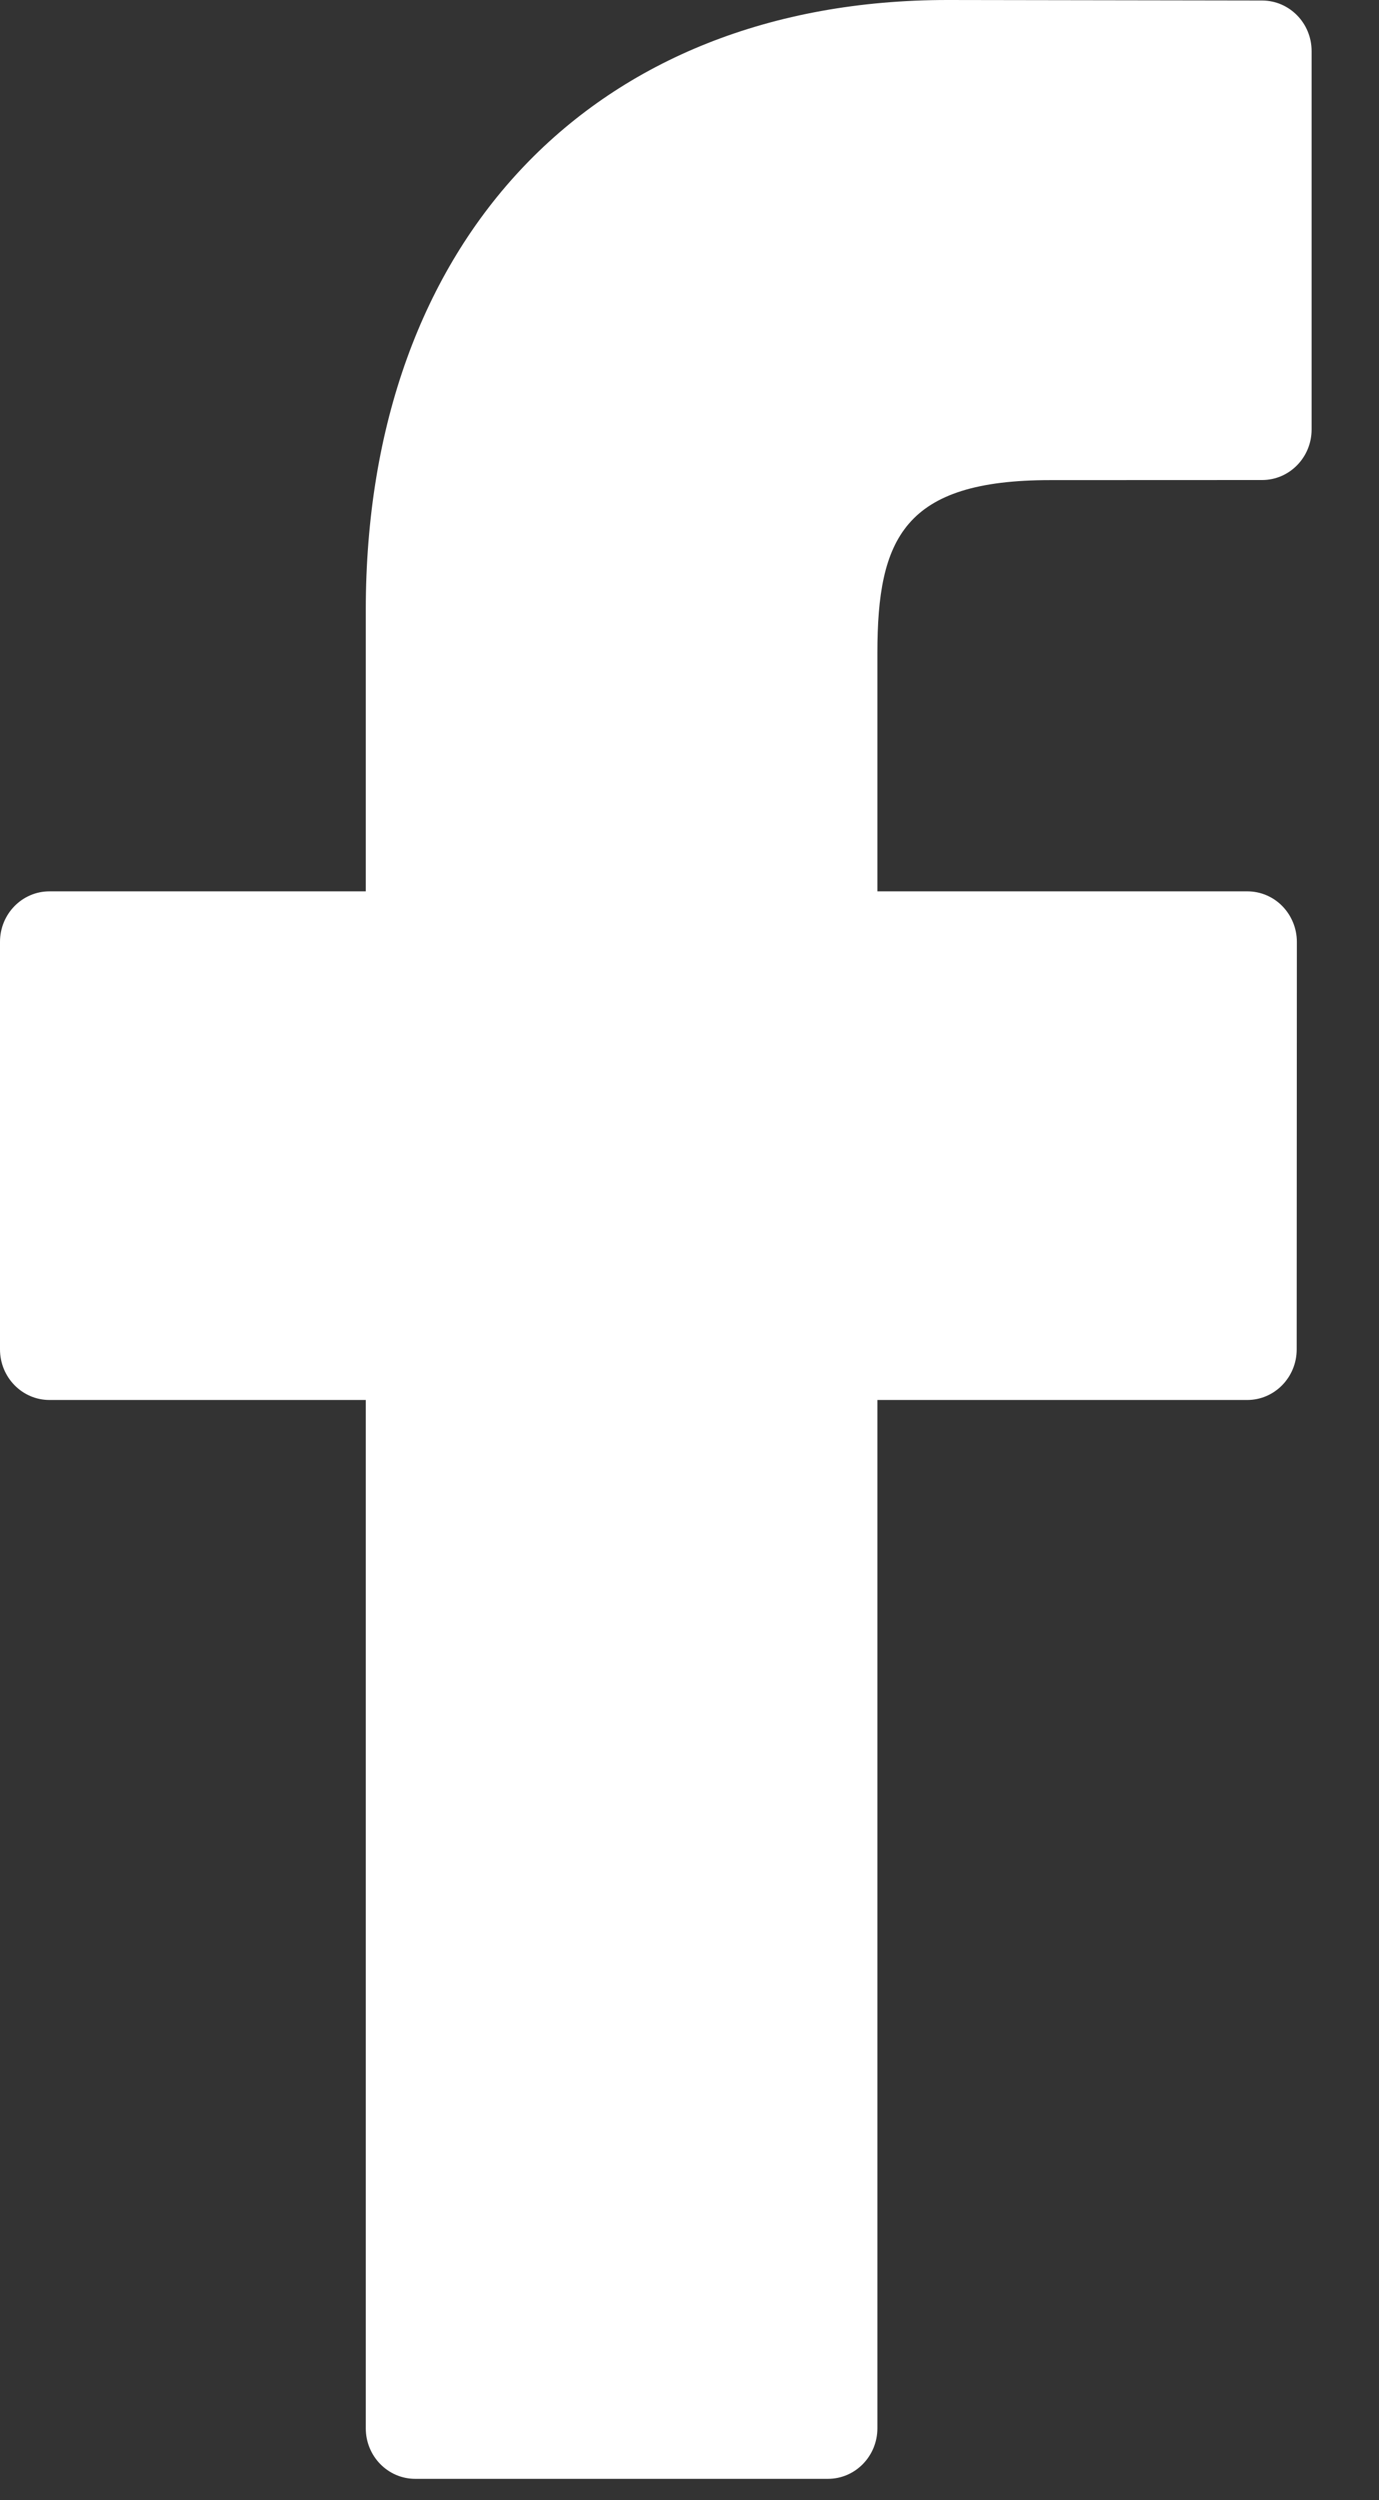<svg width="16" height="29" viewBox="0 0 16 29" fill="none" xmlns="http://www.w3.org/2000/svg"><rect x="0" y="0" width="16" height="29" fill="#333333" stroke="none"/><path d="M14.645.006 10.995.0C6.894.0 4.244 2.777 4.244 7.076V10.339H.574C.257 10.339.0 10.601.0 10.925v4.727C0 15.976.257 16.239.574 16.239H4.244V28.167C4.244 28.491 4.501 28.753 4.818 28.753h4.788C9.923 28.753 10.18 28.49 10.18 28.167V16.239h4.291C14.788 16.239 15.045 15.976 15.045 15.652L15.047 10.925C15.047 10.77 14.986 10.621 14.879 10.511S14.625 10.339 14.472 10.339H10.18V7.573c0-1.329.31-2.004 2.005-2.004L14.644 5.568C14.961 5.568 15.218 5.305 15.218 4.982V.592C15.218.269 14.961.007 14.645.006z" fill="#fff"/></svg>